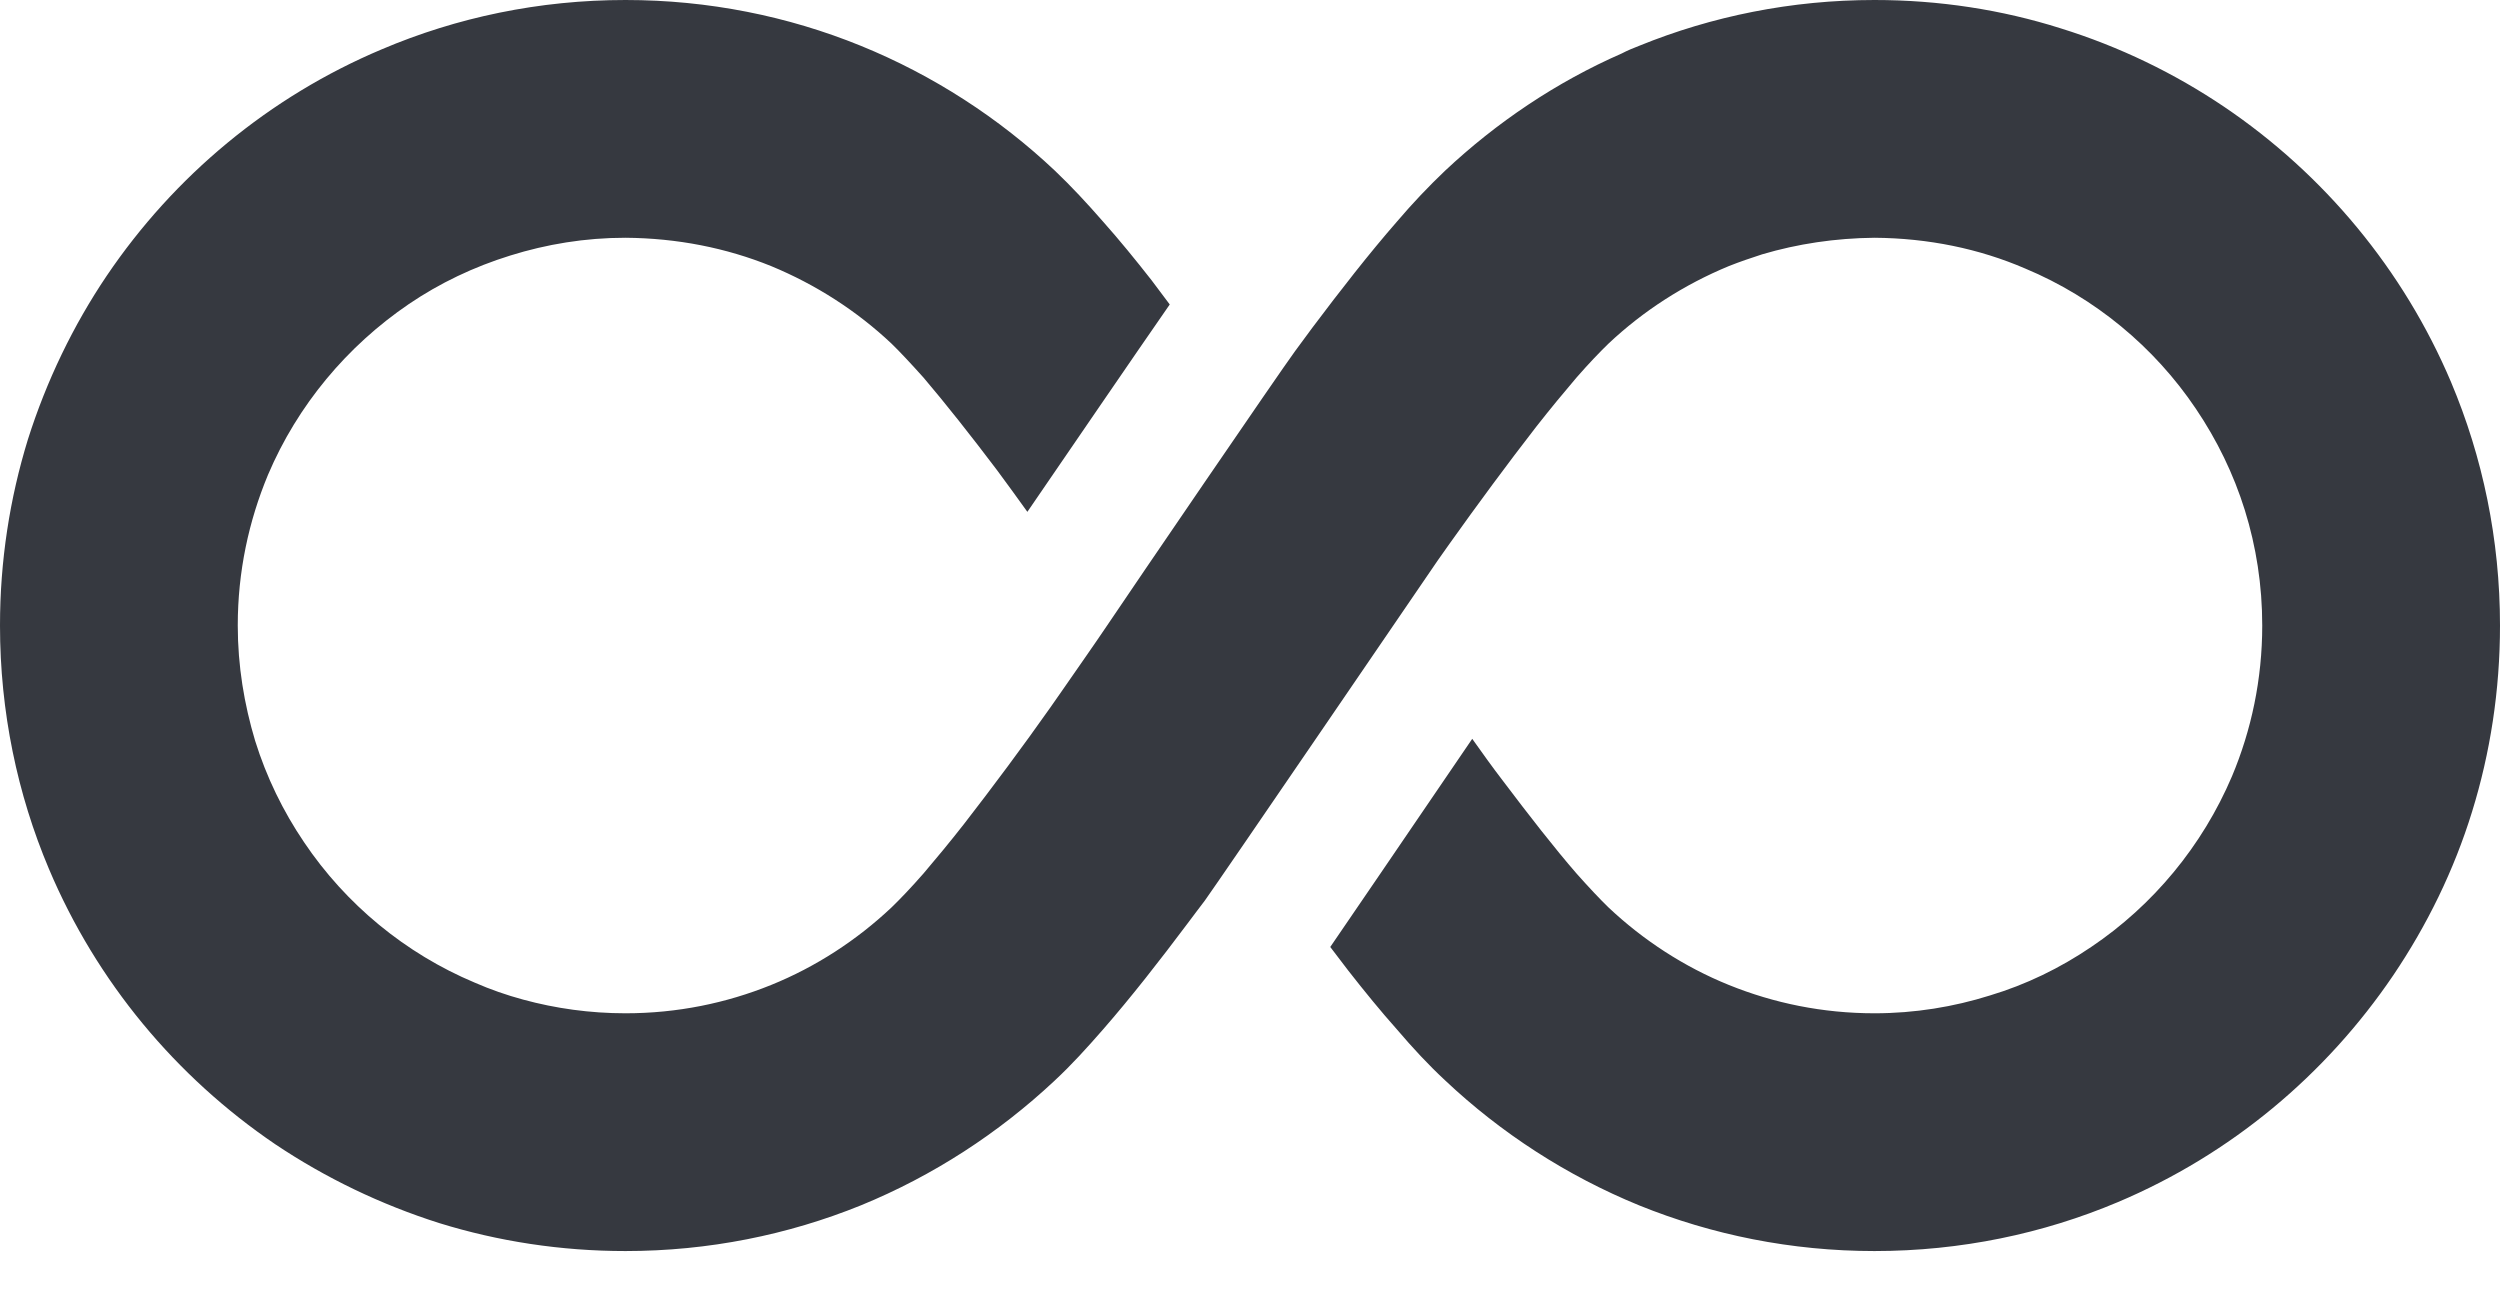 <?xml version="1.0" encoding="UTF-8"?> <svg xmlns="http://www.w3.org/2000/svg" width="19" height="10" viewBox="0 0 19 10" fill="none"><path d="M18.628 2.904C18.266 2.05 17.663 1.325 16.904 0.812C16.526 0.557 16.108 0.354 15.66 0.215C15.214 0.074 14.738 0 14.246 0C13.616 0 13.011 0.123 12.458 0.348C12.411 0.366 12.368 0.384 12.326 0.406C11.828 0.624 11.373 0.931 10.983 1.297C10.857 1.417 10.737 1.543 10.617 1.684C10.405 1.927 10.187 2.207 9.975 2.489C9.932 2.548 9.886 2.609 9.843 2.668C9.726 2.827 8.61 4.462 8.414 4.754C8.315 4.901 8.198 5.067 8.072 5.249C8.045 5.289 8.014 5.332 7.984 5.375C7.774 5.673 7.541 5.986 7.326 6.263C7.218 6.401 7.111 6.53 7.019 6.638C6.923 6.748 6.837 6.837 6.776 6.896C6.512 7.145 6.201 7.348 5.86 7.486C5.519 7.624 5.147 7.701 4.754 7.701C4.483 7.701 4.222 7.664 3.976 7.597C3.85 7.563 3.727 7.52 3.608 7.468C3.079 7.246 2.627 6.871 2.311 6.401C2.151 6.165 2.025 5.906 1.939 5.63C1.856 5.353 1.807 5.061 1.807 4.754C1.807 4.345 1.89 3.961 2.037 3.608C2.262 3.079 2.637 2.631 3.107 2.311C3.343 2.151 3.601 2.028 3.878 1.942C4.154 1.856 4.446 1.807 4.754 1.807C5.147 1.81 5.519 1.884 5.86 2.022C6.201 2.163 6.512 2.363 6.776 2.612C6.837 2.671 6.923 2.763 7.019 2.87C7.184 3.064 7.381 3.313 7.578 3.574C7.655 3.679 7.732 3.783 7.808 3.89C8.103 3.46 8.619 2.704 8.89 2.314C8.844 2.252 8.798 2.191 8.752 2.13C8.629 1.973 8.506 1.822 8.383 1.684C8.26 1.543 8.143 1.417 8.017 1.297C7.593 0.897 7.092 0.572 6.542 0.348C5.989 0.123 5.384 0 4.754 0C4.099 0 3.472 0.132 2.901 0.375C2.047 0.735 1.324 1.337 0.811 2.096C0.556 2.474 0.353 2.895 0.212 3.34C0.074 3.789 0 4.262 0 4.754C0 5.409 0.132 6.036 0.372 6.604C0.734 7.461 1.337 8.184 2.093 8.697C2.474 8.952 2.892 9.154 3.34 9.296C3.786 9.434 4.262 9.508 4.754 9.508C5.384 9.508 5.989 9.385 6.542 9.161C7.092 8.936 7.59 8.611 8.014 8.214L8.017 8.211C8.143 8.094 8.26 7.965 8.383 7.824C8.595 7.581 8.813 7.302 9.025 7.019C9.068 6.96 9.114 6.902 9.157 6.844C9.274 6.681 10.802 4.441 10.927 4.259C10.955 4.219 10.986 4.176 11.016 4.133C11.226 3.838 11.459 3.522 11.674 3.245C11.782 3.107 11.889 2.978 11.981 2.87C12.077 2.76 12.163 2.671 12.224 2.612C12.488 2.363 12.799 2.163 13.14 2.022C13.223 1.989 13.306 1.961 13.392 1.933C13.662 1.853 13.948 1.81 14.246 1.807C14.655 1.81 15.042 1.89 15.392 2.041C15.921 2.262 16.373 2.637 16.689 3.107C16.849 3.344 16.975 3.602 17.061 3.878C17.147 4.155 17.193 4.447 17.193 4.754C17.193 5.163 17.11 5.55 16.963 5.9C16.738 6.429 16.363 6.881 15.893 7.197C15.657 7.357 15.399 7.483 15.122 7.566C14.848 7.652 14.553 7.701 14.246 7.701C13.853 7.701 13.481 7.624 13.14 7.486C12.799 7.348 12.488 7.145 12.224 6.896C12.163 6.837 12.076 6.745 11.981 6.638C11.815 6.447 11.619 6.195 11.422 5.934C11.342 5.83 11.265 5.722 11.189 5.615C11.164 5.651 11.139 5.688 11.112 5.728C10.605 6.472 10.285 6.942 10.11 7.197C10.156 7.258 10.202 7.317 10.248 7.378C10.371 7.535 10.494 7.686 10.617 7.824C10.737 7.965 10.857 8.094 10.983 8.211C11.407 8.611 11.908 8.936 12.458 9.161C13.011 9.385 13.616 9.508 14.246 9.508C14.901 9.508 15.528 9.376 16.096 9.136C16.953 8.774 17.675 8.171 18.189 7.412C18.444 7.034 18.65 6.616 18.788 6.168C18.926 5.722 19 5.246 19 4.754C19 4.1 18.868 3.473 18.628 2.904Z" fill="#363940"></path></svg> 